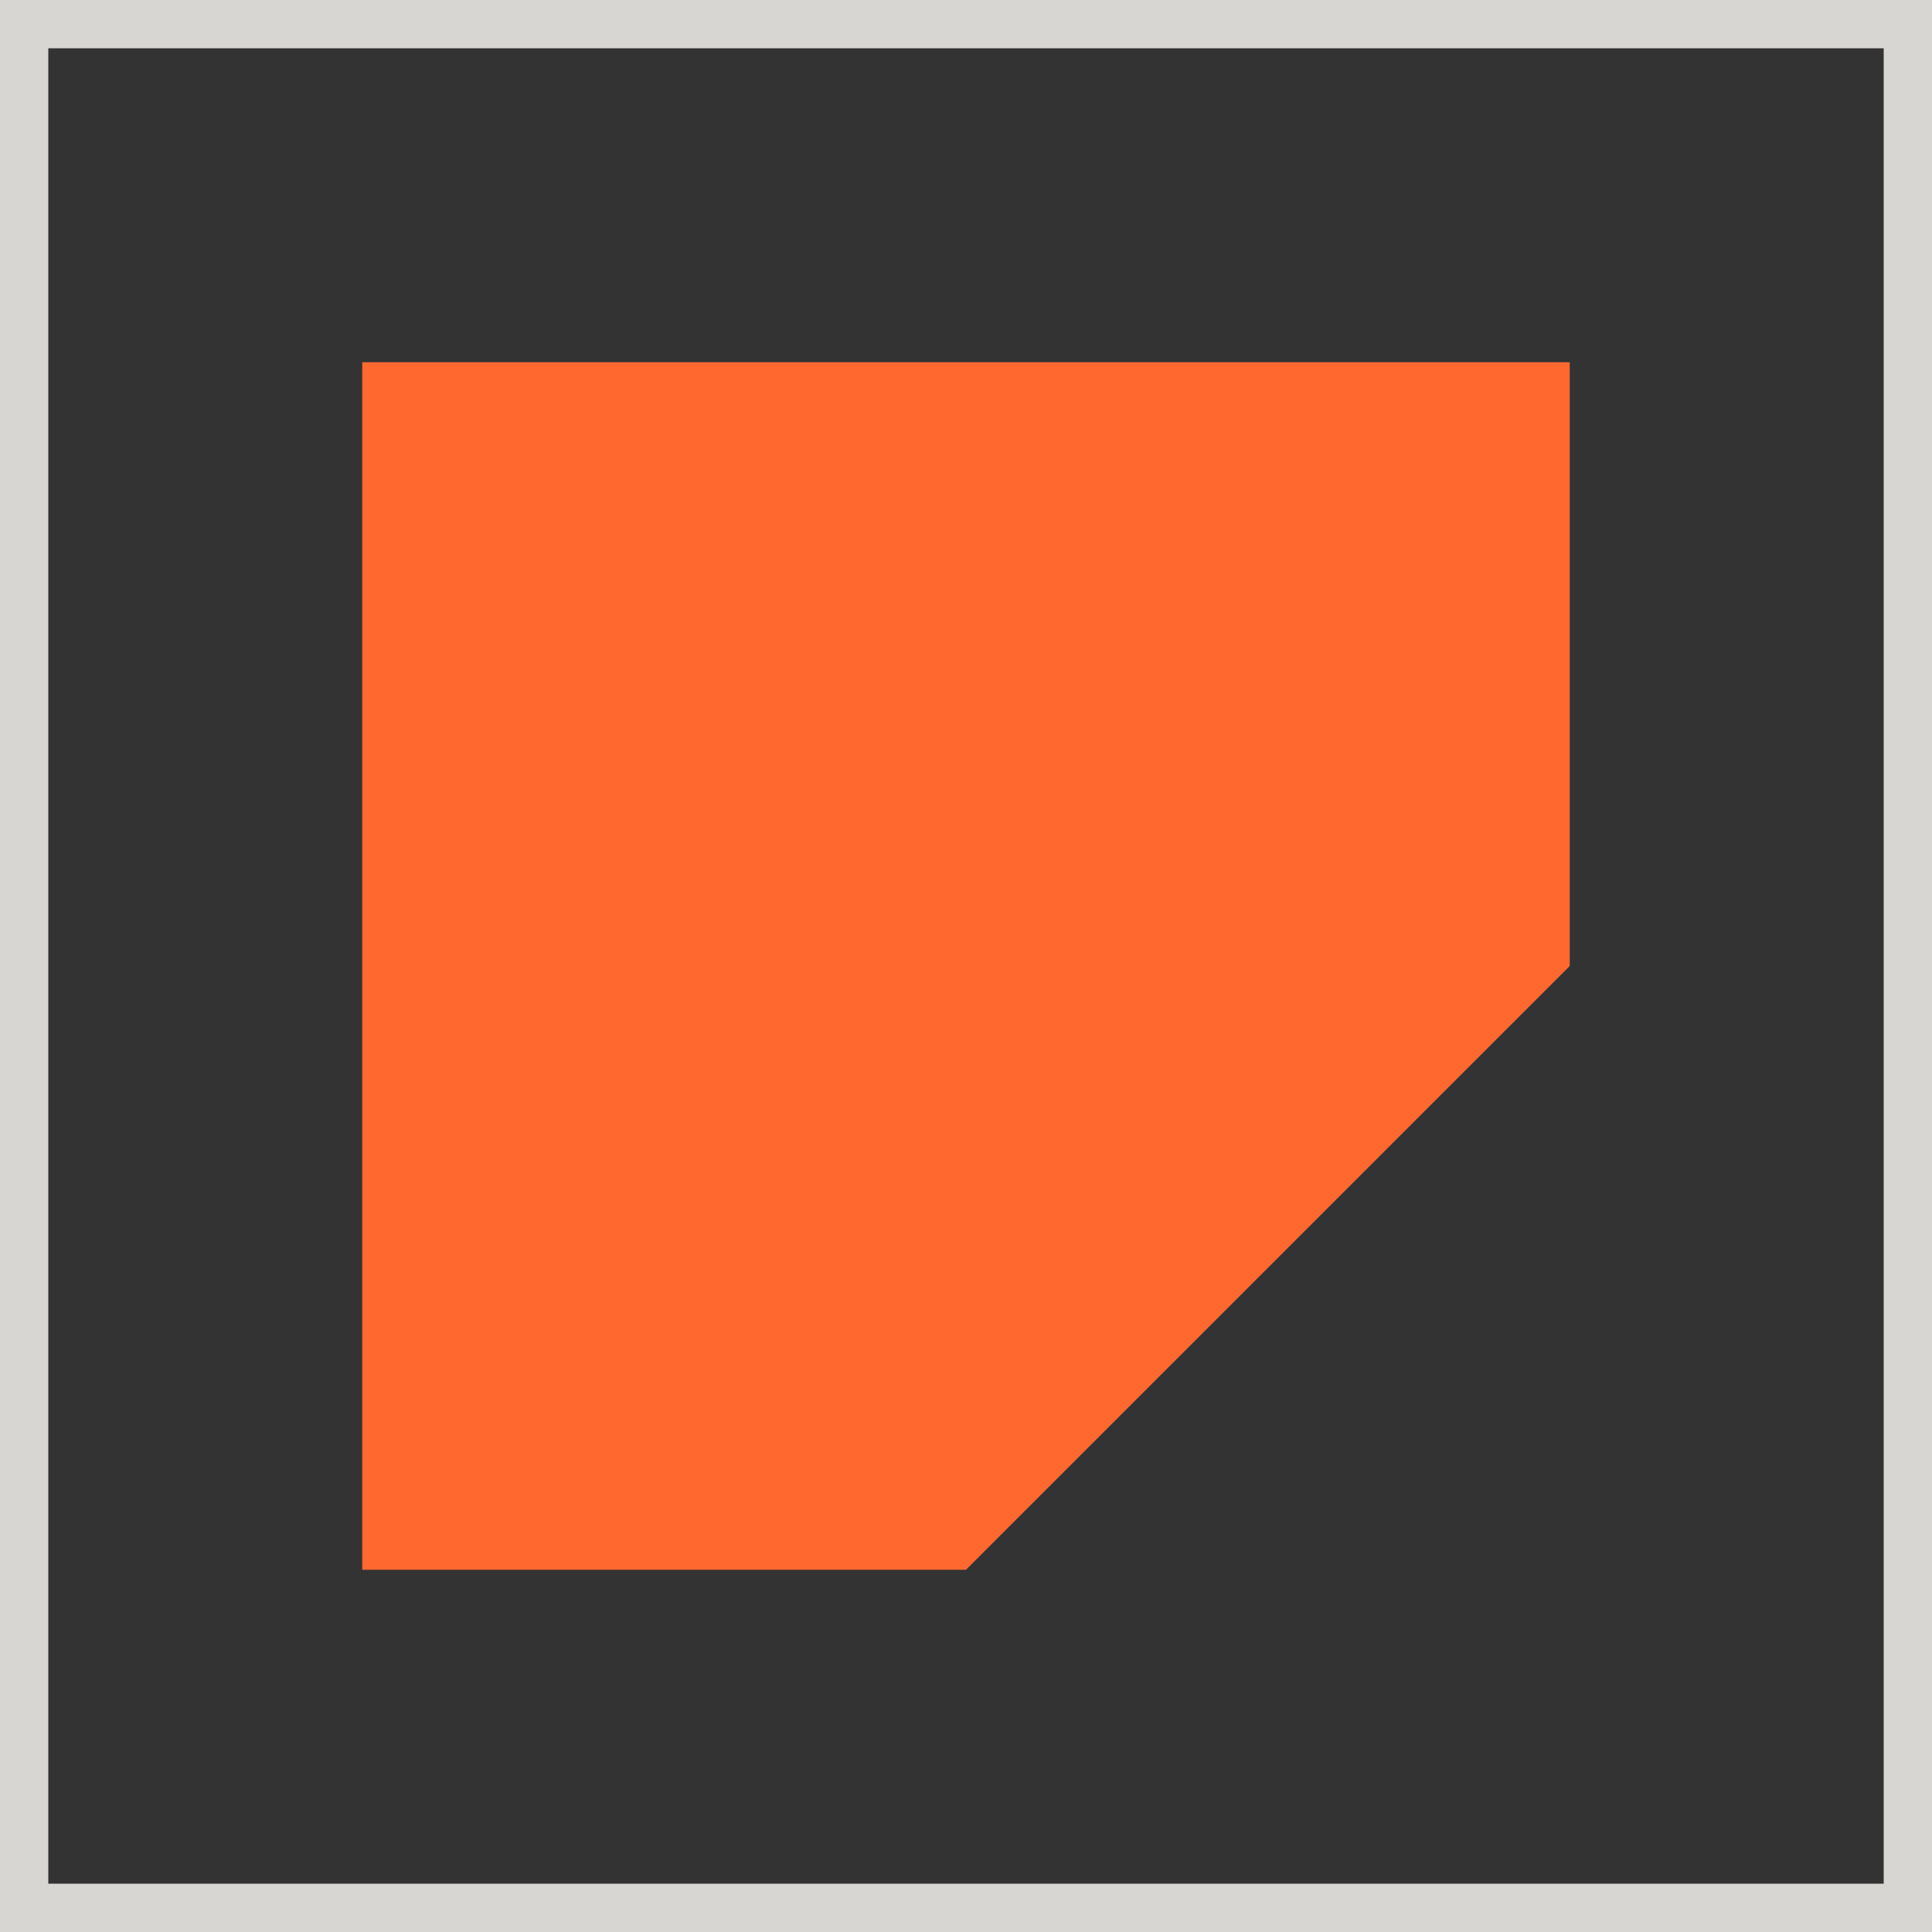 <svg width="16" height="16" viewBox="0 0 16 16" fill="none" xmlns="http://www.w3.org/2000/svg">
<rect x="0" y="0" width="16" height="16" fill="#333333" stroke="none"/>
<rect x="0.2" y="0.2" width="15.6" height="15.6" stroke="#F3F2ED" stroke-opacity="0.85" stroke-width="0.4"/>
<path d="M3 3H13V8L8 13H3V3Z" fill="#FF682F"/>
</svg>

